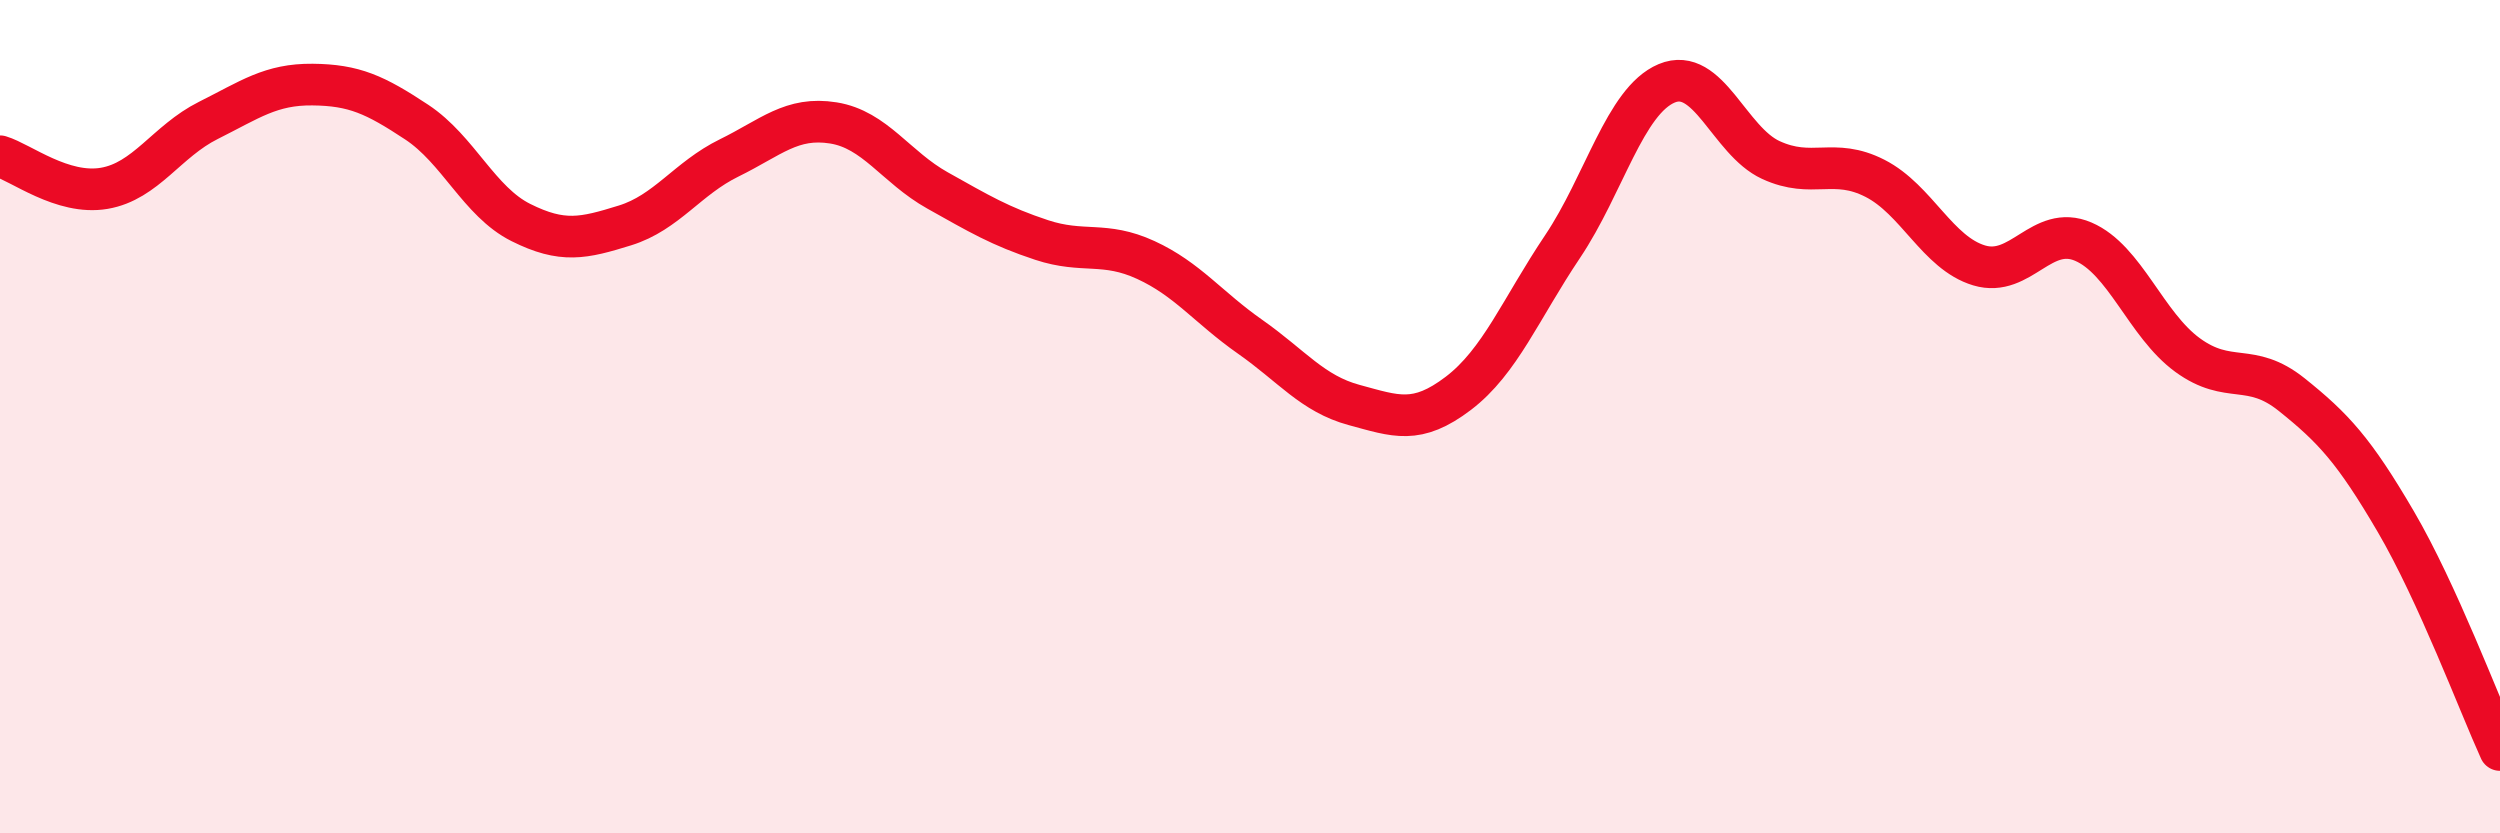 
    <svg width="60" height="20" viewBox="0 0 60 20" xmlns="http://www.w3.org/2000/svg">
      <path
        d="M 0,3.75 C 0.5,3.9 1.5,4.69 2.5,4.52 C 3.5,4.35 4,3.39 5,2.89 C 6,2.39 6.5,2.02 7.5,2.03 C 8.5,2.04 9,2.27 10,2.93 C 11,3.59 11.5,4.84 12.5,5.34 C 13.5,5.84 14,5.72 15,5.41 C 16,5.1 16.5,4.28 17.5,3.79 C 18.5,3.3 19,2.79 20,2.95 C 21,3.11 21.5,4.01 22.5,4.57 C 23.5,5.13 24,5.43 25,5.76 C 26,6.09 26.5,5.78 27.5,6.24 C 28.5,6.7 29,7.38 30,8.08 C 31,8.78 31.5,9.45 32.5,9.72 C 33.5,9.99 34,10.2 35,9.44 C 36,8.68 36.5,7.41 37.5,5.92 C 38.5,4.43 39,2.42 40,2 C 41,1.58 41.5,3.38 42.5,3.84 C 43.5,4.3 44,3.77 45,4.28 C 46,4.79 46.5,6.07 47.5,6.37 C 48.5,6.67 49,5.37 50,5.8 C 51,6.23 51.5,7.79 52.5,8.52 C 53.5,9.25 54,8.67 55,9.47 C 56,10.27 56.5,10.81 57.5,12.52 C 58.5,14.23 59.5,16.9 60,18L60 20L0 20Z"
        fill="#EB0A25"
        opacity="0.1"
        stroke-linecap="round"
        stroke-linejoin="round"
      />
      <path
        d="M 0,3.75 C 0.5,3.9 1.5,4.69 2.5,4.52 C 3.5,4.35 4,3.39 5,2.89 C 6,2.39 6.5,2.02 7.5,2.03 C 8.5,2.04 9,2.27 10,2.93 C 11,3.59 11.5,4.84 12.5,5.34 C 13.5,5.84 14,5.72 15,5.41 C 16,5.1 16.5,4.28 17.5,3.79 C 18.5,3.3 19,2.79 20,2.95 C 21,3.11 21.5,4.01 22.5,4.57 C 23.5,5.13 24,5.43 25,5.76 C 26,6.09 26.5,5.78 27.5,6.24 C 28.5,6.7 29,7.38 30,8.08 C 31,8.78 31.5,9.45 32.5,9.72 C 33.5,9.99 34,10.2 35,9.44 C 36,8.68 36.5,7.41 37.5,5.92 C 38.5,4.43 39,2.42 40,2 C 41,1.58 41.5,3.38 42.5,3.84 C 43.5,4.3 44,3.77 45,4.28 C 46,4.79 46.5,6.07 47.5,6.37 C 48.5,6.67 49,5.37 50,5.8 C 51,6.23 51.5,7.79 52.5,8.52 C 53.5,9.25 54,8.67 55,9.47 C 56,10.27 56.5,10.81 57.5,12.52 C 58.5,14.23 59.5,16.9 60,18"
        stroke="#EB0A25"
        stroke-width="1"
        fill="none"
        stroke-linecap="round"
        stroke-linejoin="round"
      />
    </svg>
  